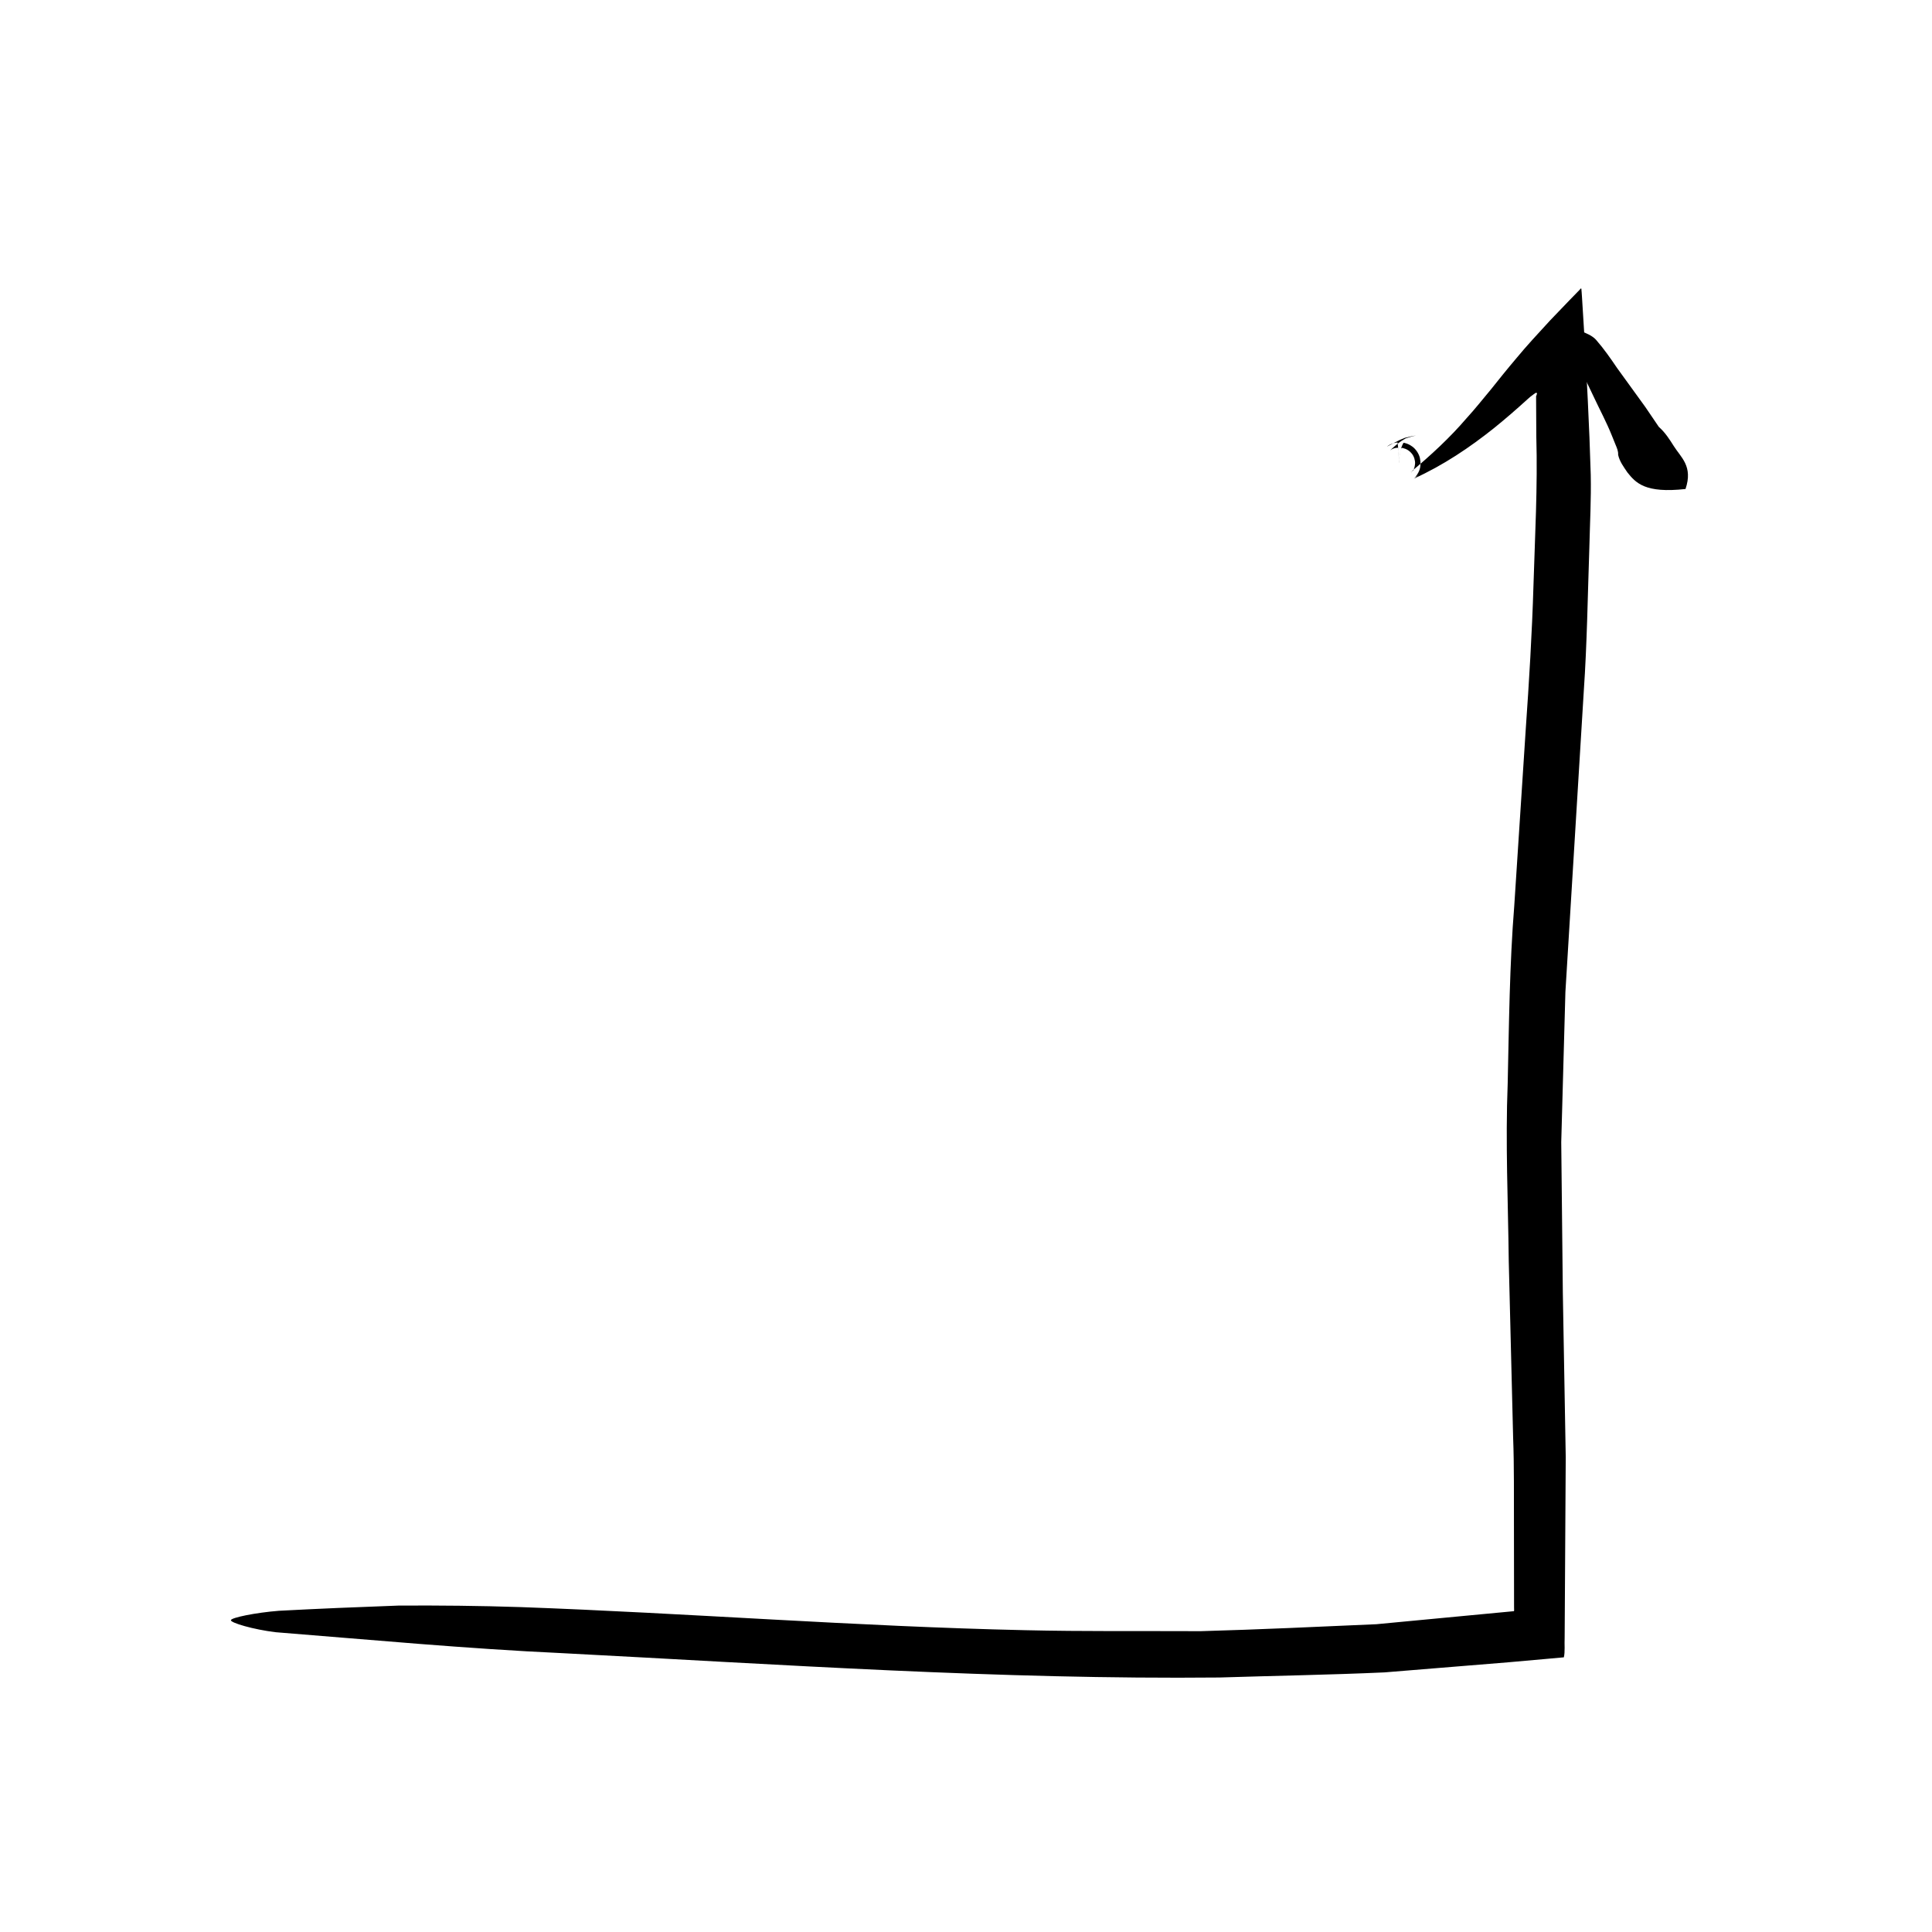 <?xml version="1.0" encoding="UTF-8"?>
<!-- The Best Svg Icon site in the world: iconSvg.co, Visit us! https://iconsvg.co -->
<svg fill="#000000" width="800px" height="800px" version="1.1" viewBox="144 144 512 512" xmlns="http://www.w3.org/2000/svg">
 <g>
  <path d="m519.24 259.46c-0.926 0.066-2.062 0.562-2.715 0.715l-1.211 0.727c-0.645 0.465-1.234 0.918-1.719 1.355l-0.727 0.656-0.332 0.316c-0.016 0.02-0.195 0.176-0.074 0.086 0.387-0.297 0.922-0.535 1.461-0.613l0.398-0.035h0.191c0.02-0.316 0.109 0.82 0.145 1.438l0.086 2.133 0.004 0.527v-0.191l0.016-0.527 0.086-1.059c0.086-0.707 0.215-1.406 0.434-2.09 0.316-0.406 0.621-0.055 1.117 0.031 0.469 0.18 1.145 0.527 1.742 1.281 0.605 0.734 0.918 1.844 0.867 2.637-0.141 1.629-0.691 2.051-0.887 2.367-0.332 0.371-0.137 0.141-0.16 0.168l0.07-0.082 0.133-0.168 0.527-0.648c-0.312 0.23-0.609 0.453-0.91 0.68 5.453-4.539 10.504-9.227 14.898-14.359 2.273-2.481 4.344-5.113 6.469-7.652 2.082-2.606 4.004-5.023 6.758-8.277 2.555-3.094 5.644-6.449 8.891-9.965l5.141-5.356 2.695-2.769c0.648-0.906 0.406 0.227 0.516 0.586l0.105 1.531c0.277 4.438 0.543 8.871 0.82 13.297 0.242 4.707 0.484 9.406 0.719 14.09 0.328 6.519 0.578 13.023 0.77 19.504 0.137 6.473-0.215 12.883-0.367 19.285-0.438 12.781-0.613 25.531-1.473 38.012-1.617 26.48-3.25 53.117-4.875 79.805l-1.102 39.785c0.141 13.34 0.281 26.676 0.422 39.996l0.77 43.5-0.289 47.832c-0.09 1.715 0.141 3.727-0.211 5.199l-5.32 0.48-9.391 0.836-10.938 0.891-21.875 1.785c-14.59 0.66-29.18 0.891-43.766 1.355-58.34 0.574-116.3-3.457-174.01-6.445-25.562-1.176-51.238-3.586-76.109-5.559-5.883-0.711-11.914-2.492-11.84-3.184 0.082-0.676 6.508-2 12.73-2.492 10.344-0.551 20.957-0.992 31.691-1.379 10.711-0.066 21.527 0.047 32.289 0.398 44.598 1.613 89.188 5.144 133.67 6.121 15.566 0.367 31.109 0.188 46.664 0.262 15.527-0.438 31.031-1.16 46.527-1.844l23.137-2.195 11.562-1.094 1.508-0.145c0.316 0.059 0.312-0.176 0.289-0.434l-0.012-0.684-0.031-21.578c-0.035-7.766 0.082-15.504-0.215-23.312l-1.16-46.809c-0.172-15.68-0.906-31.285-0.281-47.062 0.352-15.738 0.492-31.527 1.742-47.102l3.043-46.789c0.883-12.617 1.664-25.293 2.047-38.137 0.383-12.852 1.133-25.988 0.75-39.438-0.02-3.367-0.039-6.762-0.055-10.184-0.004-0.598 0-0.559 0-0.523l0.035-0.035 0.059-0.117c0.039-0.098 0.109-0.312 0.16-0.562-0.02-0.086-0.102-0.145-0.266-0.125-0.07-0.012-0.152-0.012-0.629 0.371l-0.586 0.441c-0.309 0.25-0.125 0.039-1.078 0.906-2.832 2.574-5.773 5.144-8.922 7.68-6.301 5.023-13.34 9.789-21.172 13.336 0.402-0.309 0.812-0.609 1.344-1.004l-0.672 0.422-0.336 0.223c-0.125 0.105 0.098-0.059 0.527-0.691 0.297-0.551 1.301-1.789 0.734-4.453-0.309-1.258-1.188-2.414-2-2.992-0.816-0.609-1.5-0.82-1.996-0.945-0.125-0.016-0.238-0.082-0.352-0.047-0.176 0.312-0.328 0.637-0.457 0.961-0.258 0.656-0.43 1.328-0.539 2.004-0.117 0.68-0.172 1.367-0.191 2.051-0.004 0.082-0.012 0.555-0.012 0.309l-0.016-1.039-0.105-2.07-0.211-2.066c-0.074-0.48-0.098-0.133-0.141-0.23l-0.266 0.02-0.527 0.098c-0.352 0.086-0.707 0.211-1.027 0.379-0.316 0.16-0.609 0.359-0.855 0.562-0.055 0.051 0.047-0.016 0.059-0.02l0.406-0.223 0.887-0.48c0.672-0.336 1.352-0.68 2.035-1.027l1.395-0.574c0.633-0.07 1.926-0.566 2.867-0.547z"/>
  <path d="m590.68 273.59c-10.711 1.195-13.18-1.617-15.41-4.402-1.004-1.5-2.055-2.875-2.449-4.656 0.059-1.012-0.324-1.797-0.66-2.621l-0.988-2.449c-1.43-3.57-3.18-6.812-4.781-10.219-0.832-1.668-1.578-3.438-2.465-5.055l-2.797-4.727c-0.82-1.41-1.02-3.336-1.152-5.336-0.047-0.465 0.555-1.492 1.023-1.891 0.453-0.383 1.461-0.676 1.906-0.5 1.484 0.57 3.078 1.215 4.07 2.332 2.023 2.312 3.84 4.902 5.527 7.406l7.527 10.395 3.578 5.269c1.699 1.496 2.84 3.309 3.969 5.094 1.863 2.988 5.144 5.312 3.102 11.359z"/>
 </g>
</svg>